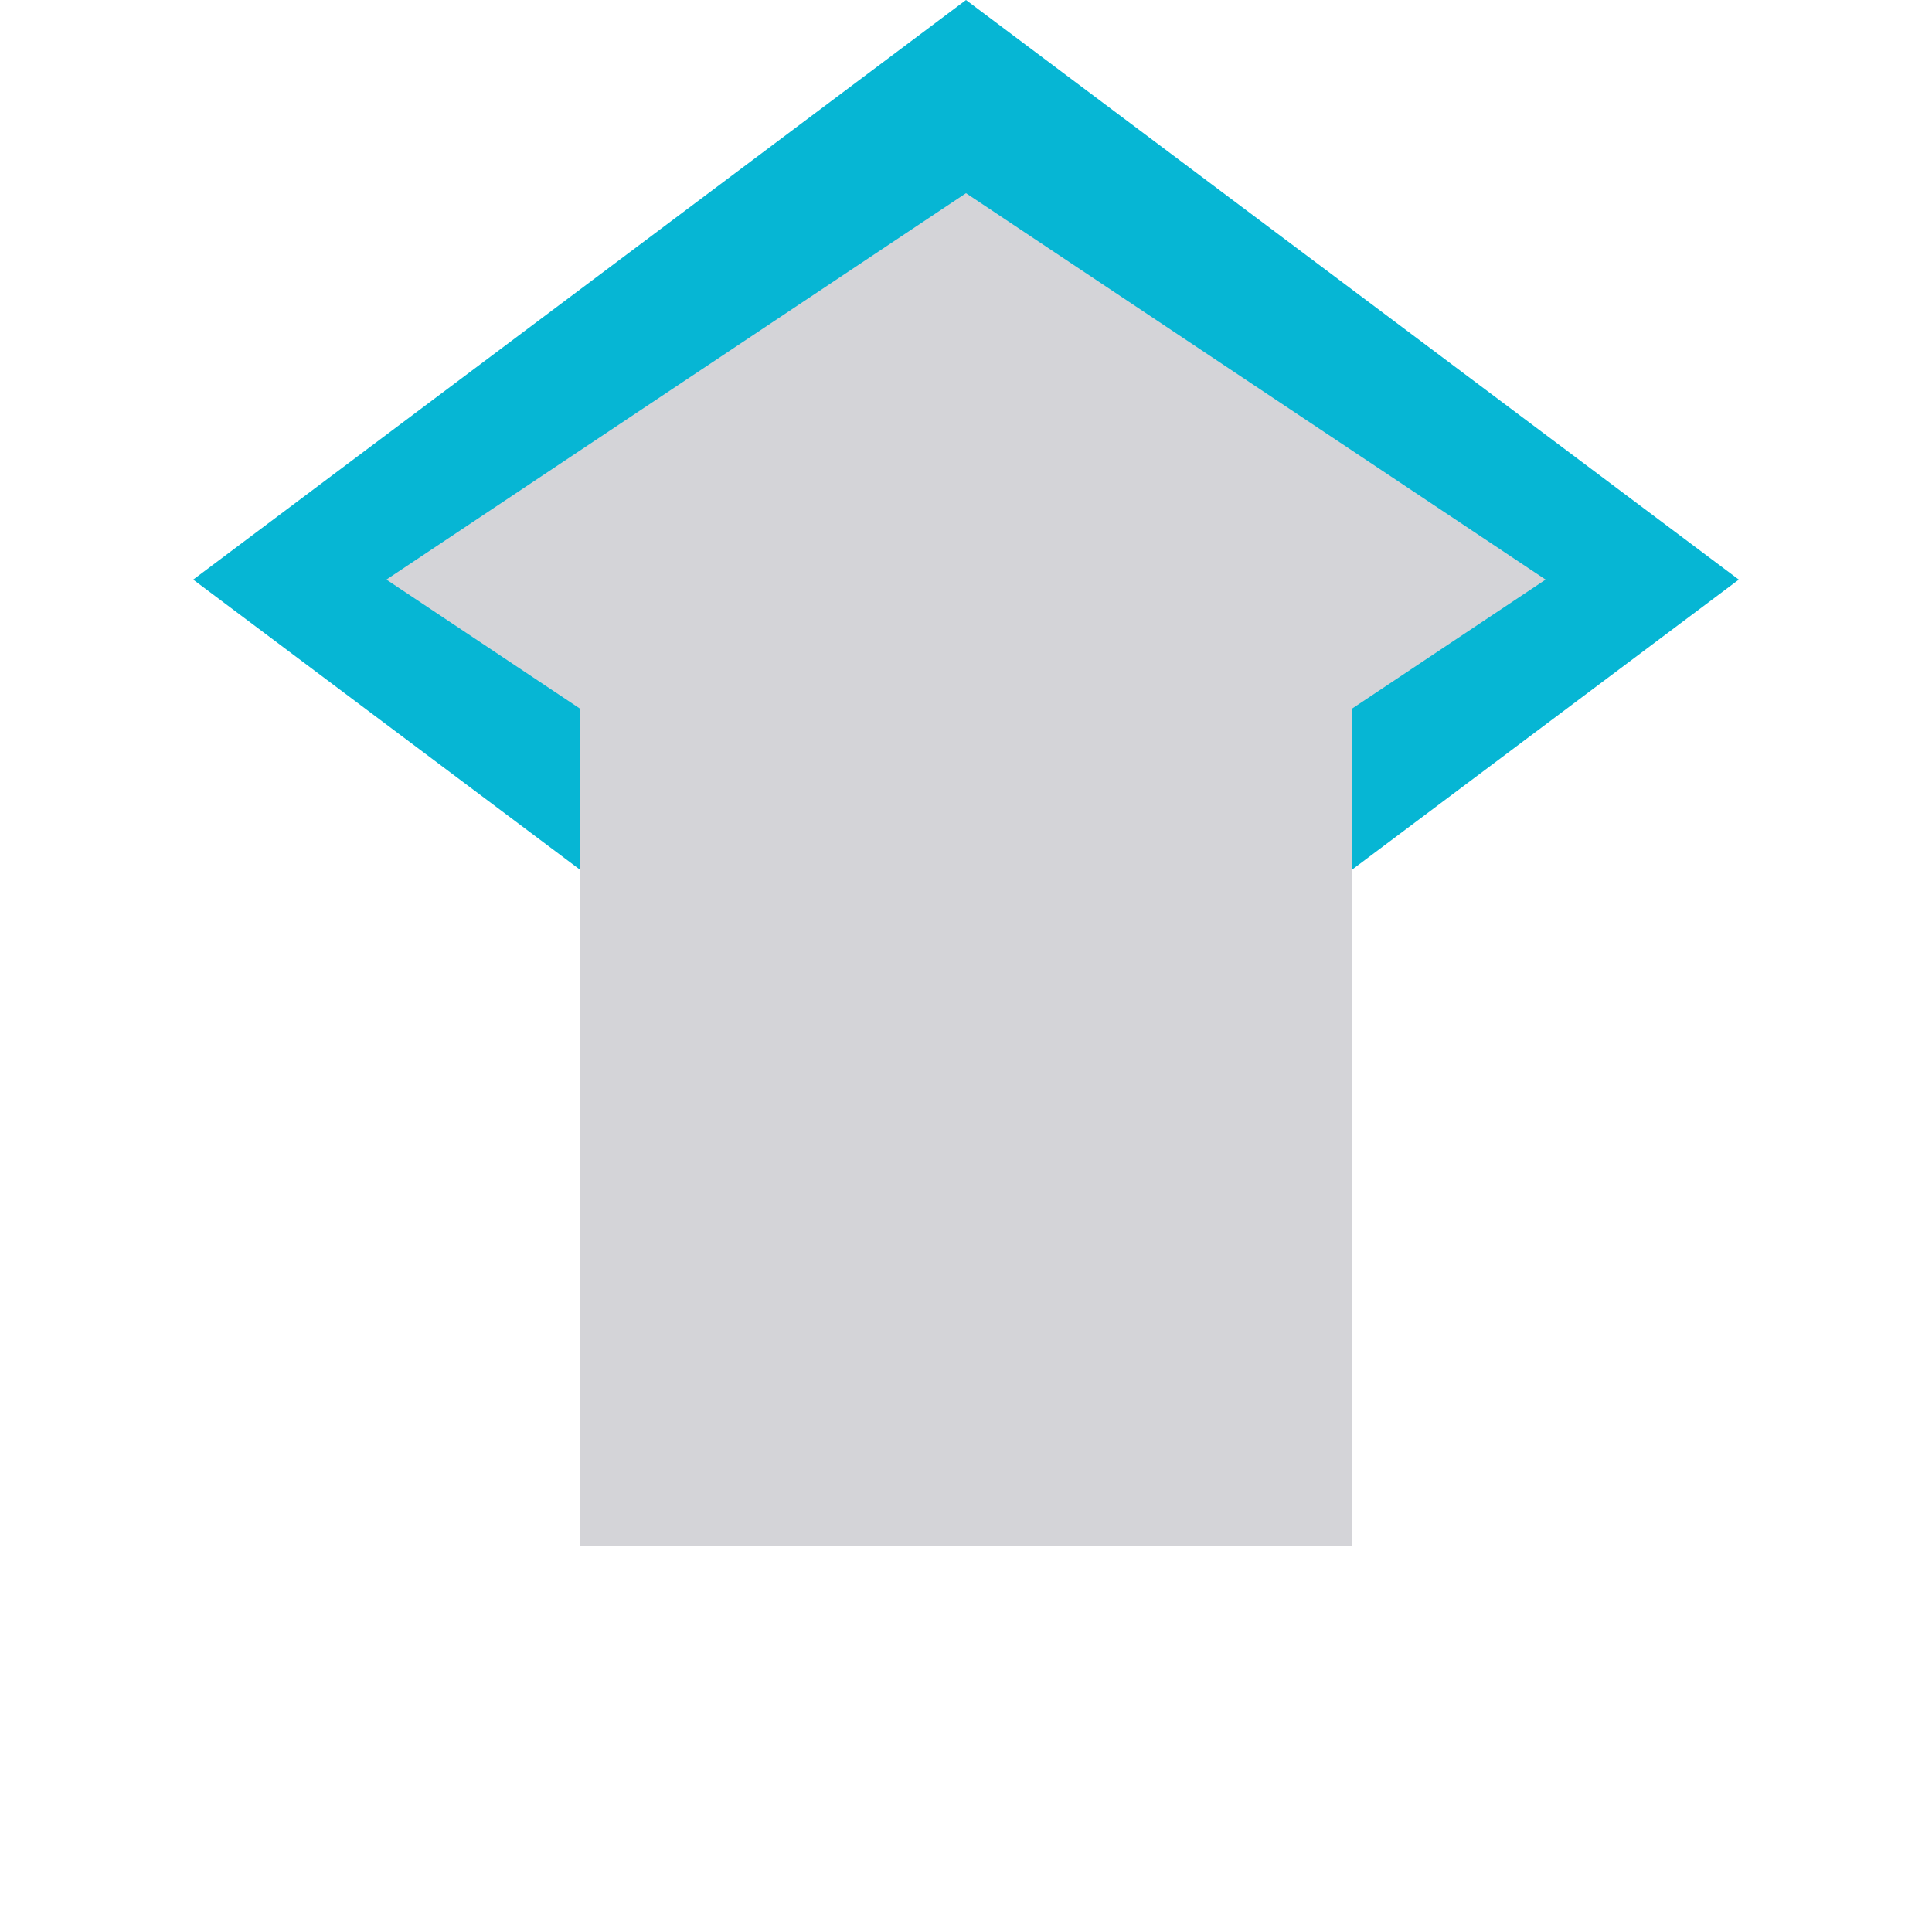 <svg xmlns="http://www.w3.org/2000/svg" viewBox="0 0 50 50">
  <style>
    .icon-part { fill: #06B6D4; }
    .icon-part-2 { fill: #D4D4D8; }
  </style>
  <g transform="translate(0, 0)">
    <path class="icon-part" d="M25,0 L45,15 L25,30 L5,15 L25,0z"/>
    <path class="icon-part-2" d="M25,5 L40,15 L25,25 L10,15 L25,5z"/>
    <rect class="icon-part" x="20" y="25" width="10" height="15"/>
    <path class="icon-part-2" d="M15,15 L15,40 L35,40 L35,15 M20,30 L30,30"/>
  </g>
</svg>